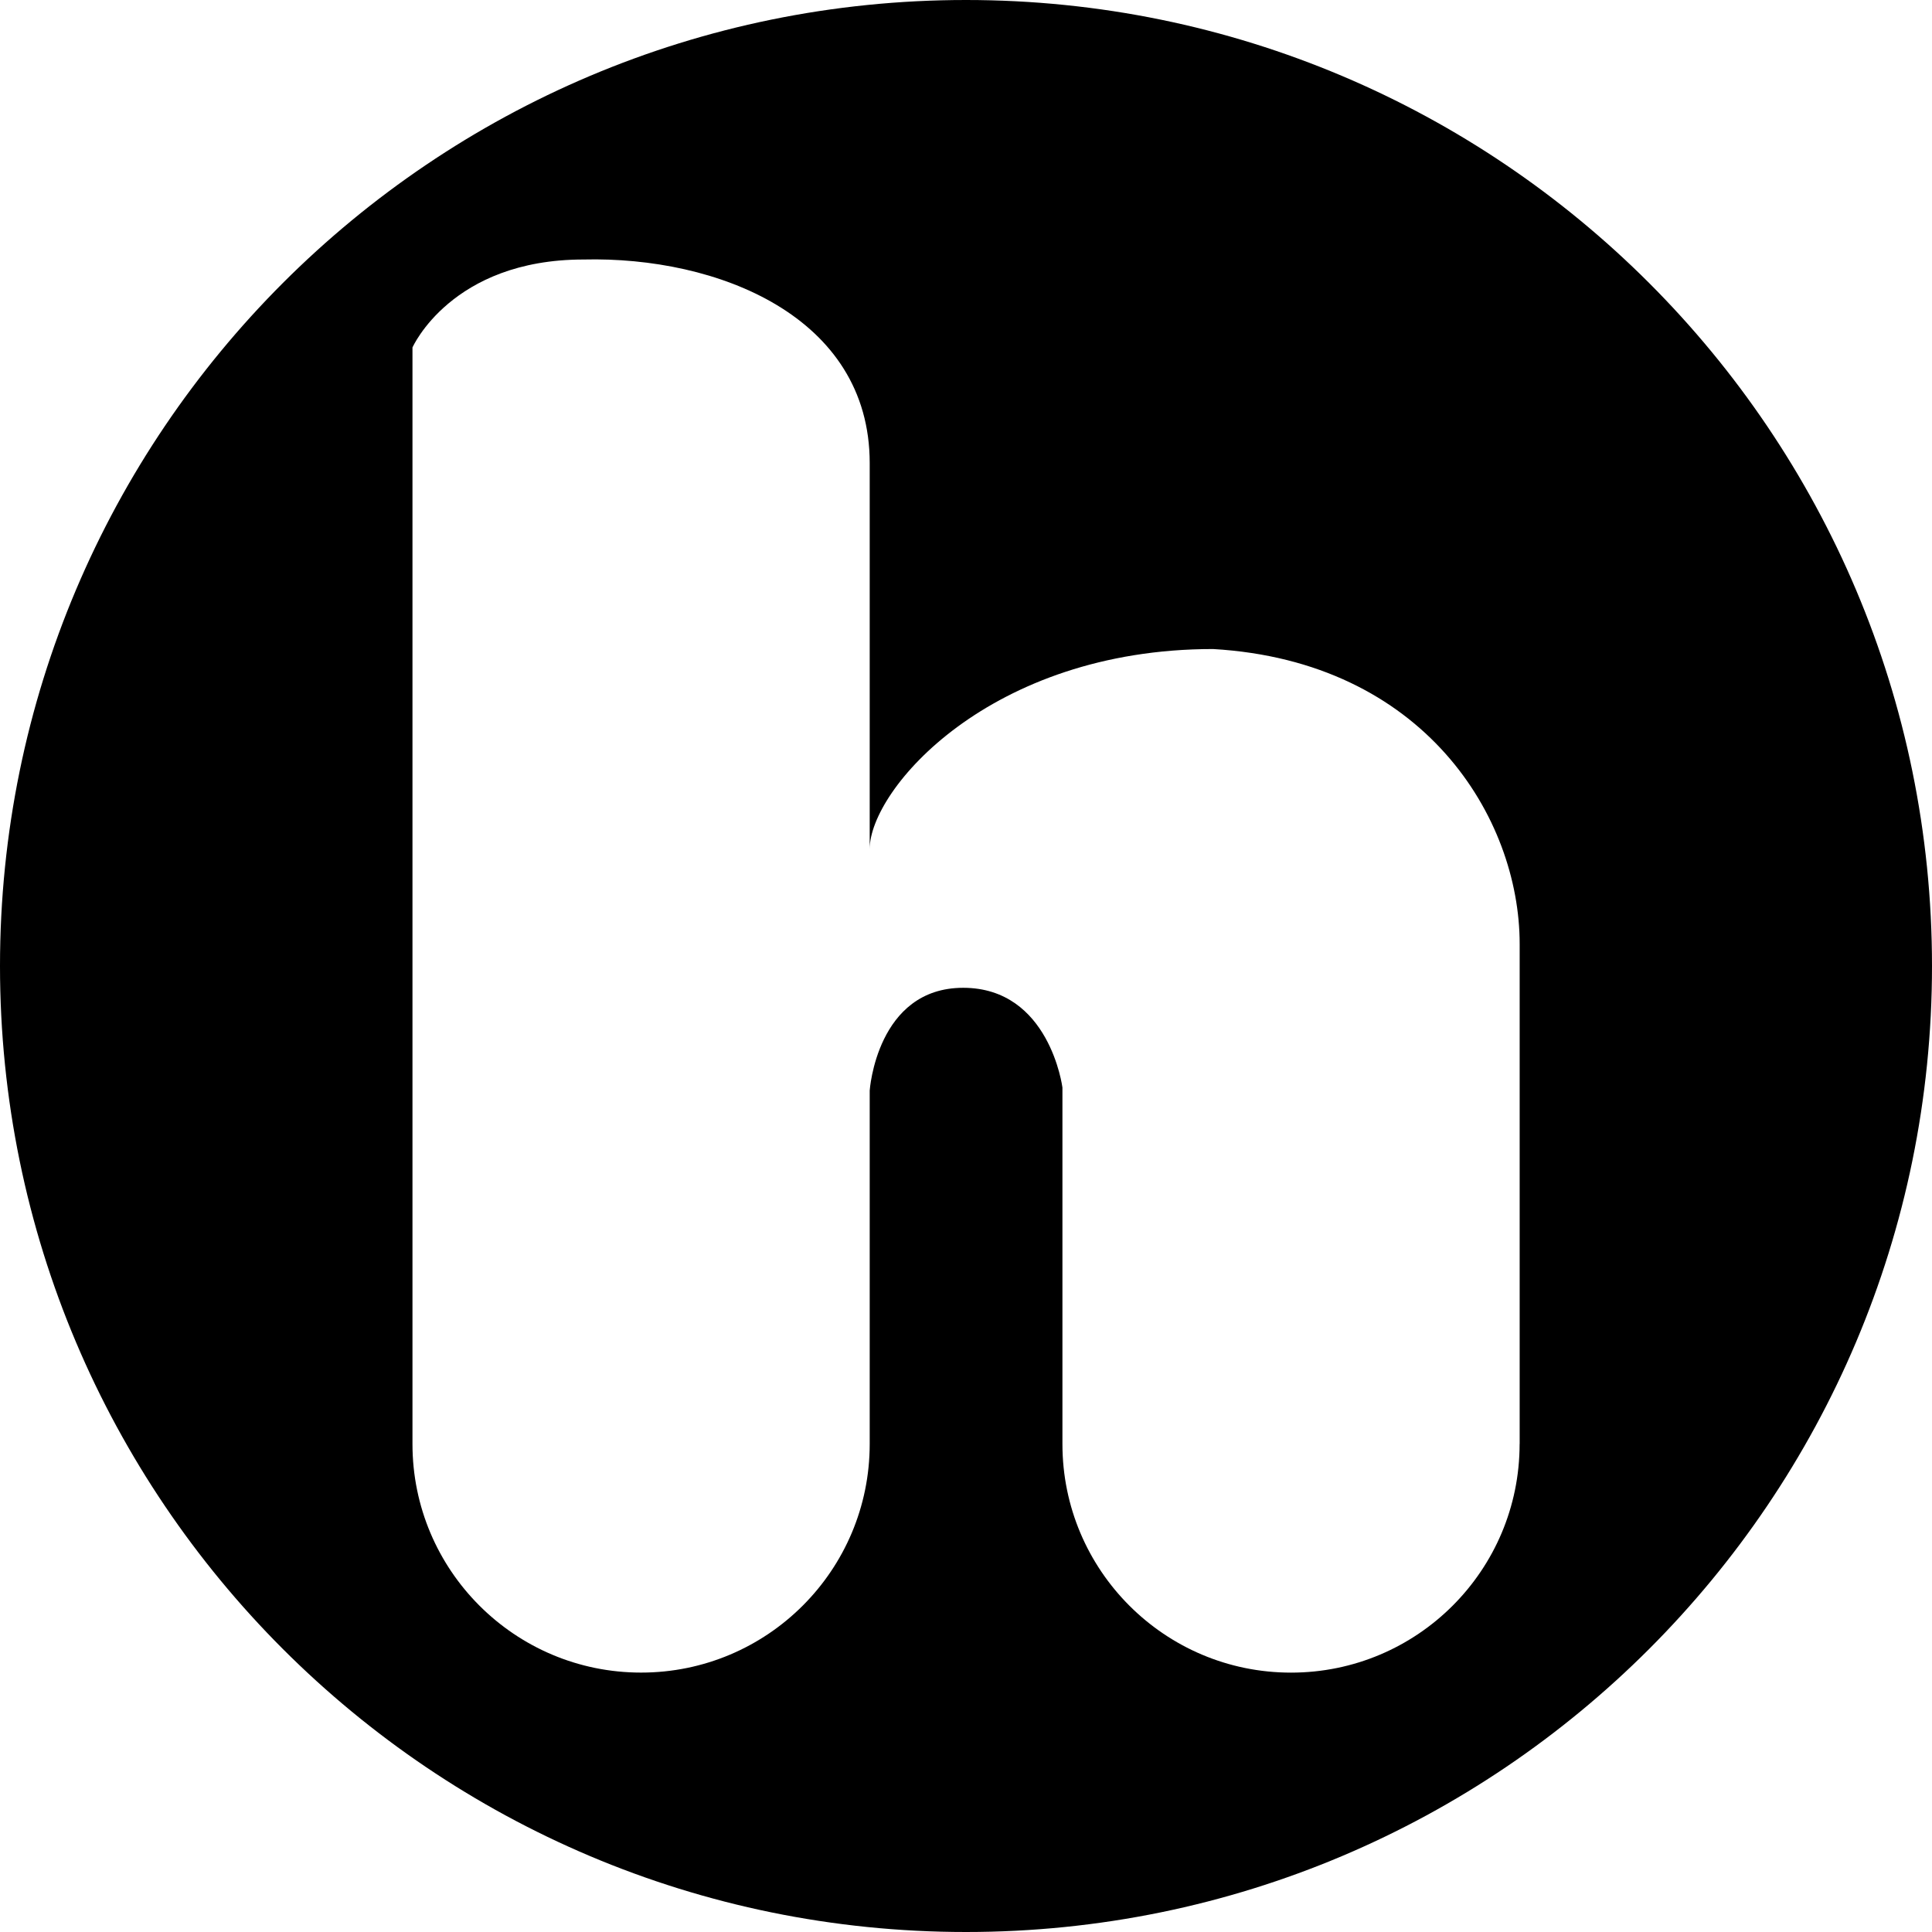 <?xml version="1.0" encoding="iso-8859-1"?>
<!-- Generator: Adobe Illustrator 16.0.0, SVG Export Plug-In . SVG Version: 6.00 Build 0)  -->
<!DOCTYPE svg PUBLIC "-//W3C//DTD SVG 1.1//EN" "http://www.w3.org/Graphics/SVG/1.1/DTD/svg11.dtd">
<svg version="1.1" id="Capa_1" xmlns="http://www.w3.org/2000/svg" xmlns:xlink="http://www.w3.org/1999/xlink" x="0px" y="0px"
	 width="97.75px" height="97.75px" viewBox="0 0 97.75 97.75" style="enable-background:new 0 0 97.75 97.75;" xml:space="preserve"
	>
<g>
	<path d="M48.875,0C21.883,0,0,21.882,0,48.875S21.883,97.75,48.875,97.75S97.75,75.868,97.75,48.875S75.867,0,48.875,0z
		 M76.885,73.061c0,6.39-5.178,11.566-11.566,11.566c-6.387,0-11.565-5.178-11.565-11.566V55.023c0,0-0.644-5.045-5.021-5.045
		c-4.377,0-4.73,5.198-4.73,5.198v17.884c0,6.389-5.18,11.565-11.568,11.565c-6.387,0-11.566-5.178-11.566-11.565V17.581
		c0,0.001,1.963-4.451,8.654-4.451c6.76-0.166,14.48,2.869,14.48,10.3v19.522c0-3.003,6.072-10.114,17.373-10.114
		c10.682,0.62,15.512,8.533,15.512,14.92v25.303H76.885z"/>
</g>
<g>
</g>
<g>
</g>
<g>
</g>
<g>
</g>
<g>
</g>
<g>
</g>
<g>
</g>
<g>
</g>
<g>
</g>
<g>
</g>
<g>
</g>
<g>
</g>
<g>
</g>
<g>
</g>
<g>
</g>
</svg>
